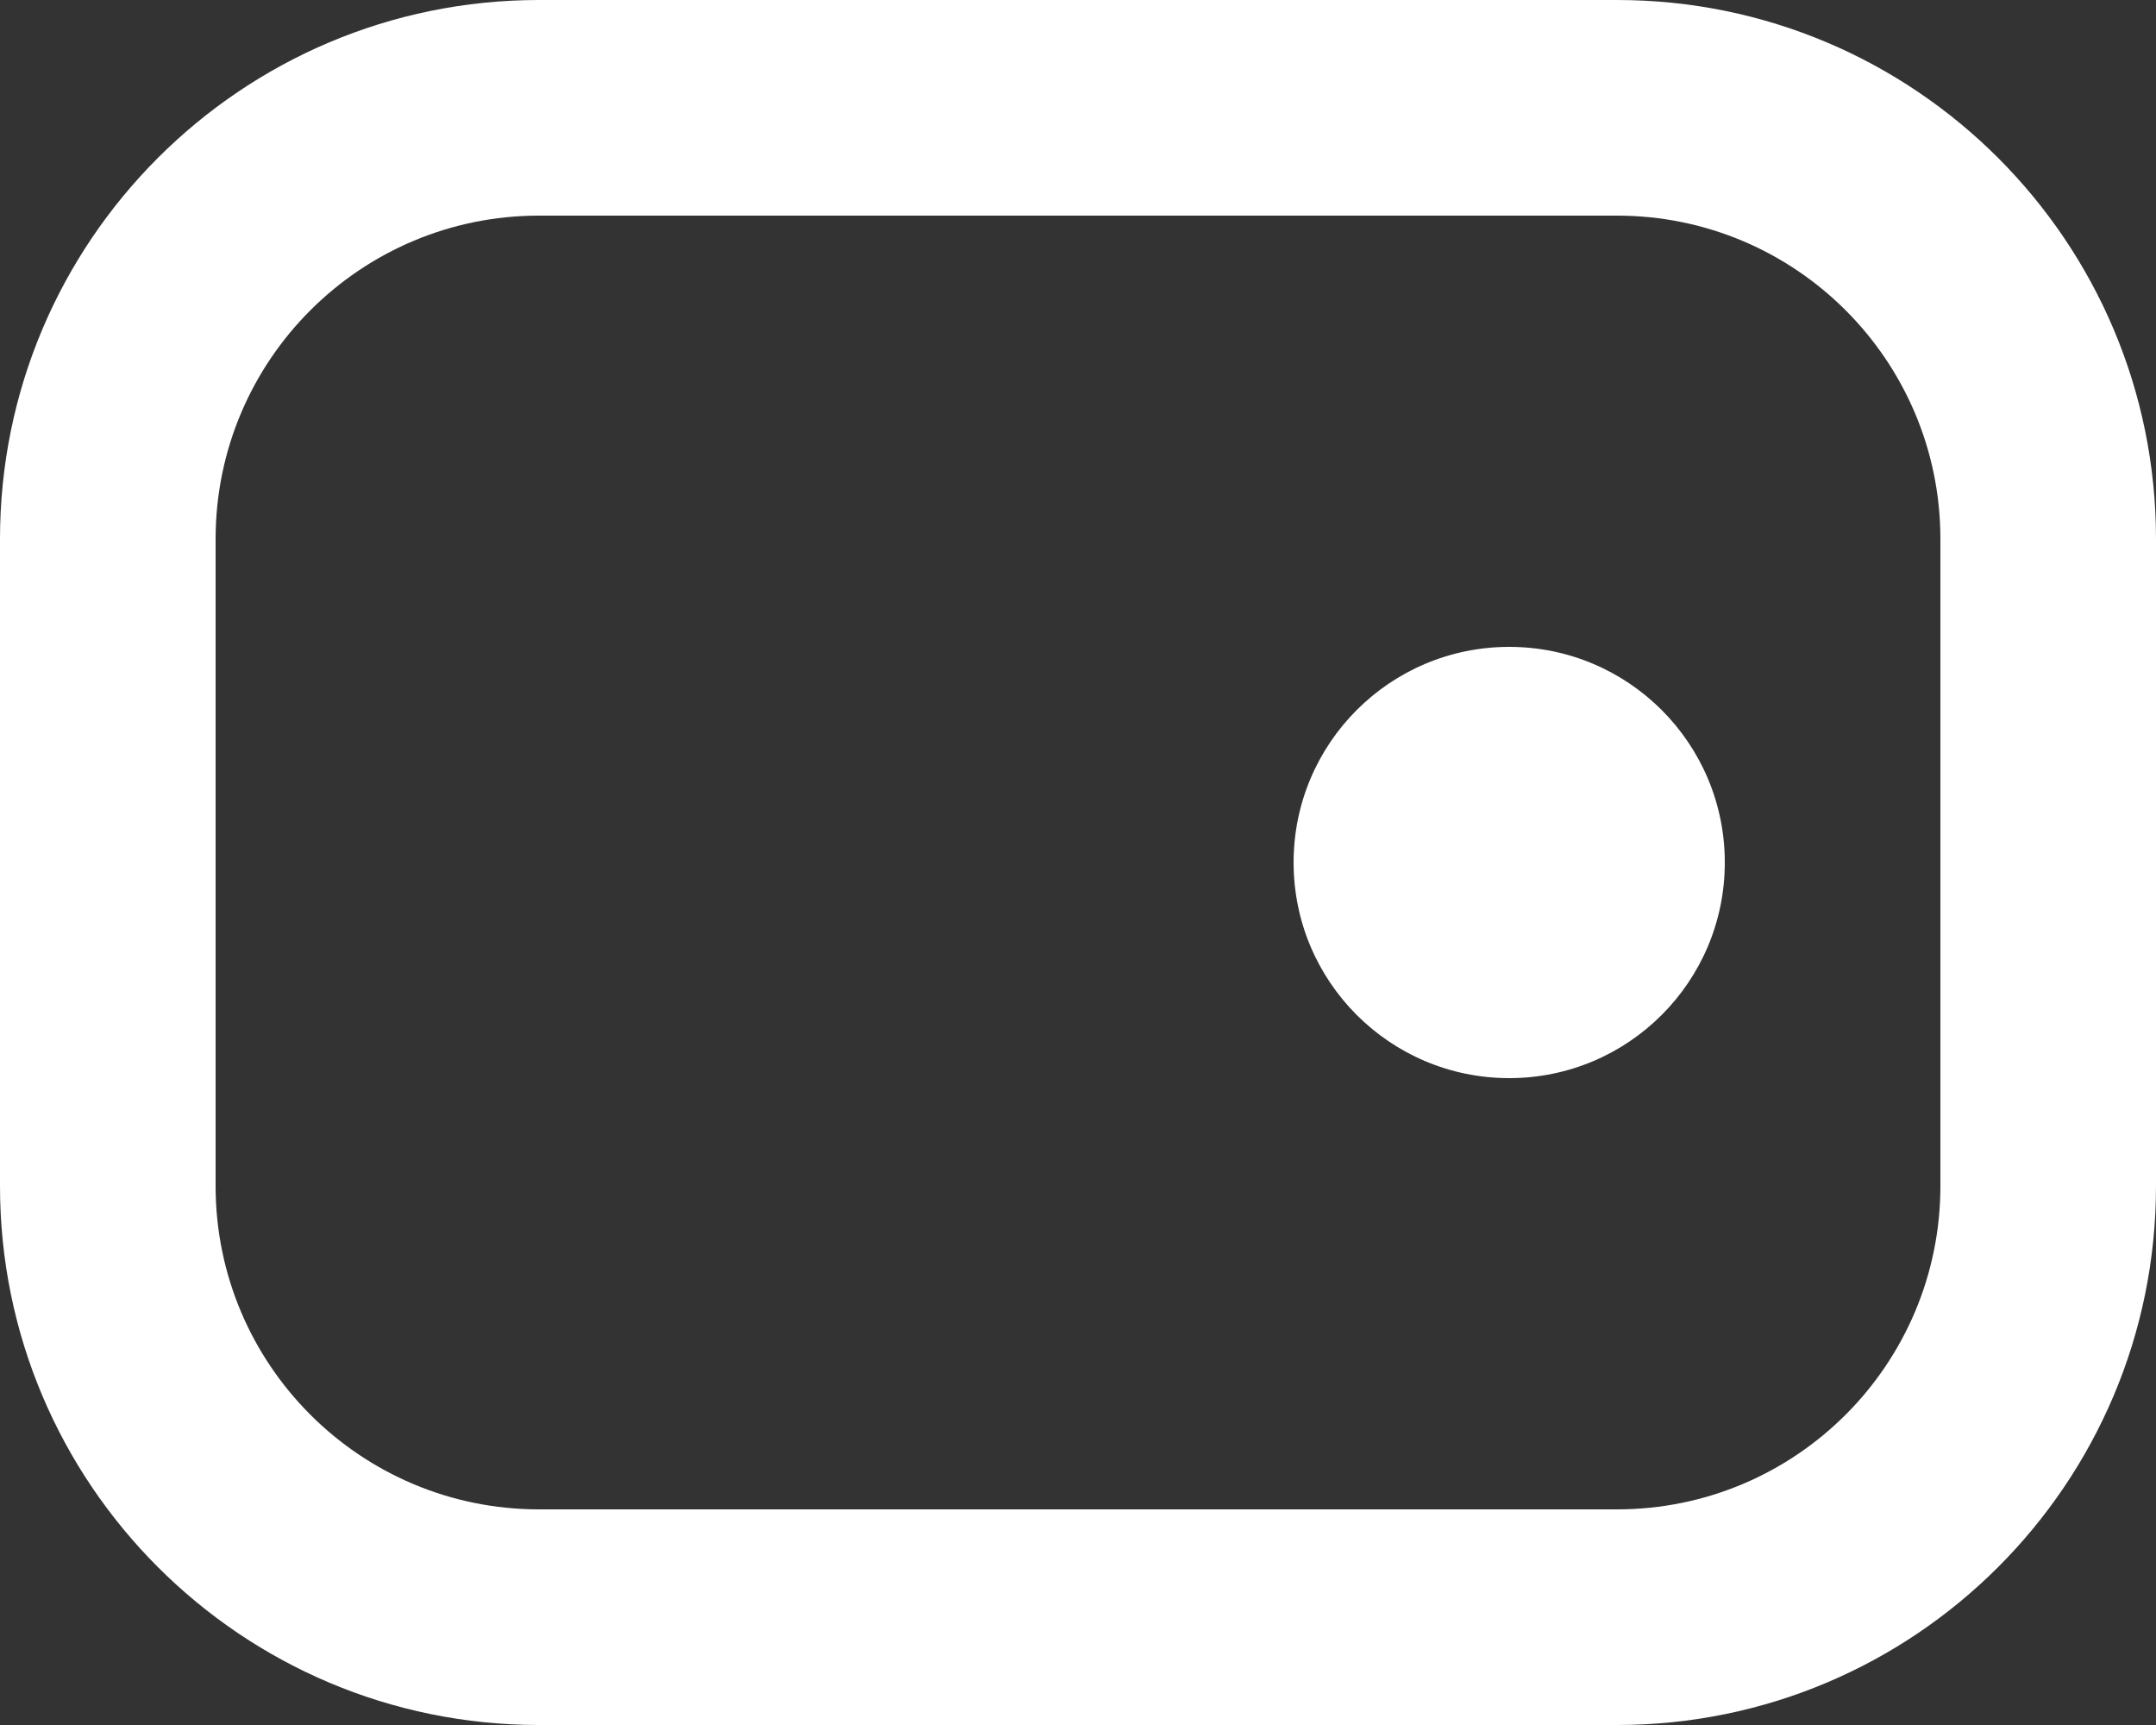 <svg width="20" height="16" viewBox="0 0 20 16" fill="none" xmlns="http://www.w3.org/2000/svg">
<rect x="0" y="0" width="20" height="16" fill="#333333" stroke="none"/>
<path fill-rule="evenodd" clip-rule="evenodd" d="M5 2H15C16.657 2 18 3.343 18 5V11C18 12.657 16.657 14 15 14H5C3.343 14 2 12.657 2 11V5C2 3.343 3.343 2 5 2ZM0 5C0 2.239 2.239 0 5 0H15C17.761 0 20 2.239 20 5V11C20 13.761 17.761 16 15 16H5C2.239 16 0 13.761 0 11V5ZM14 10C15.105 10 16 9.105 16 8C16 6.895 15.105 6 14 6C12.895 6 12 6.895 12 8C12 9.105 12.895 10 14 10Z" fill="white"/>
</svg>
